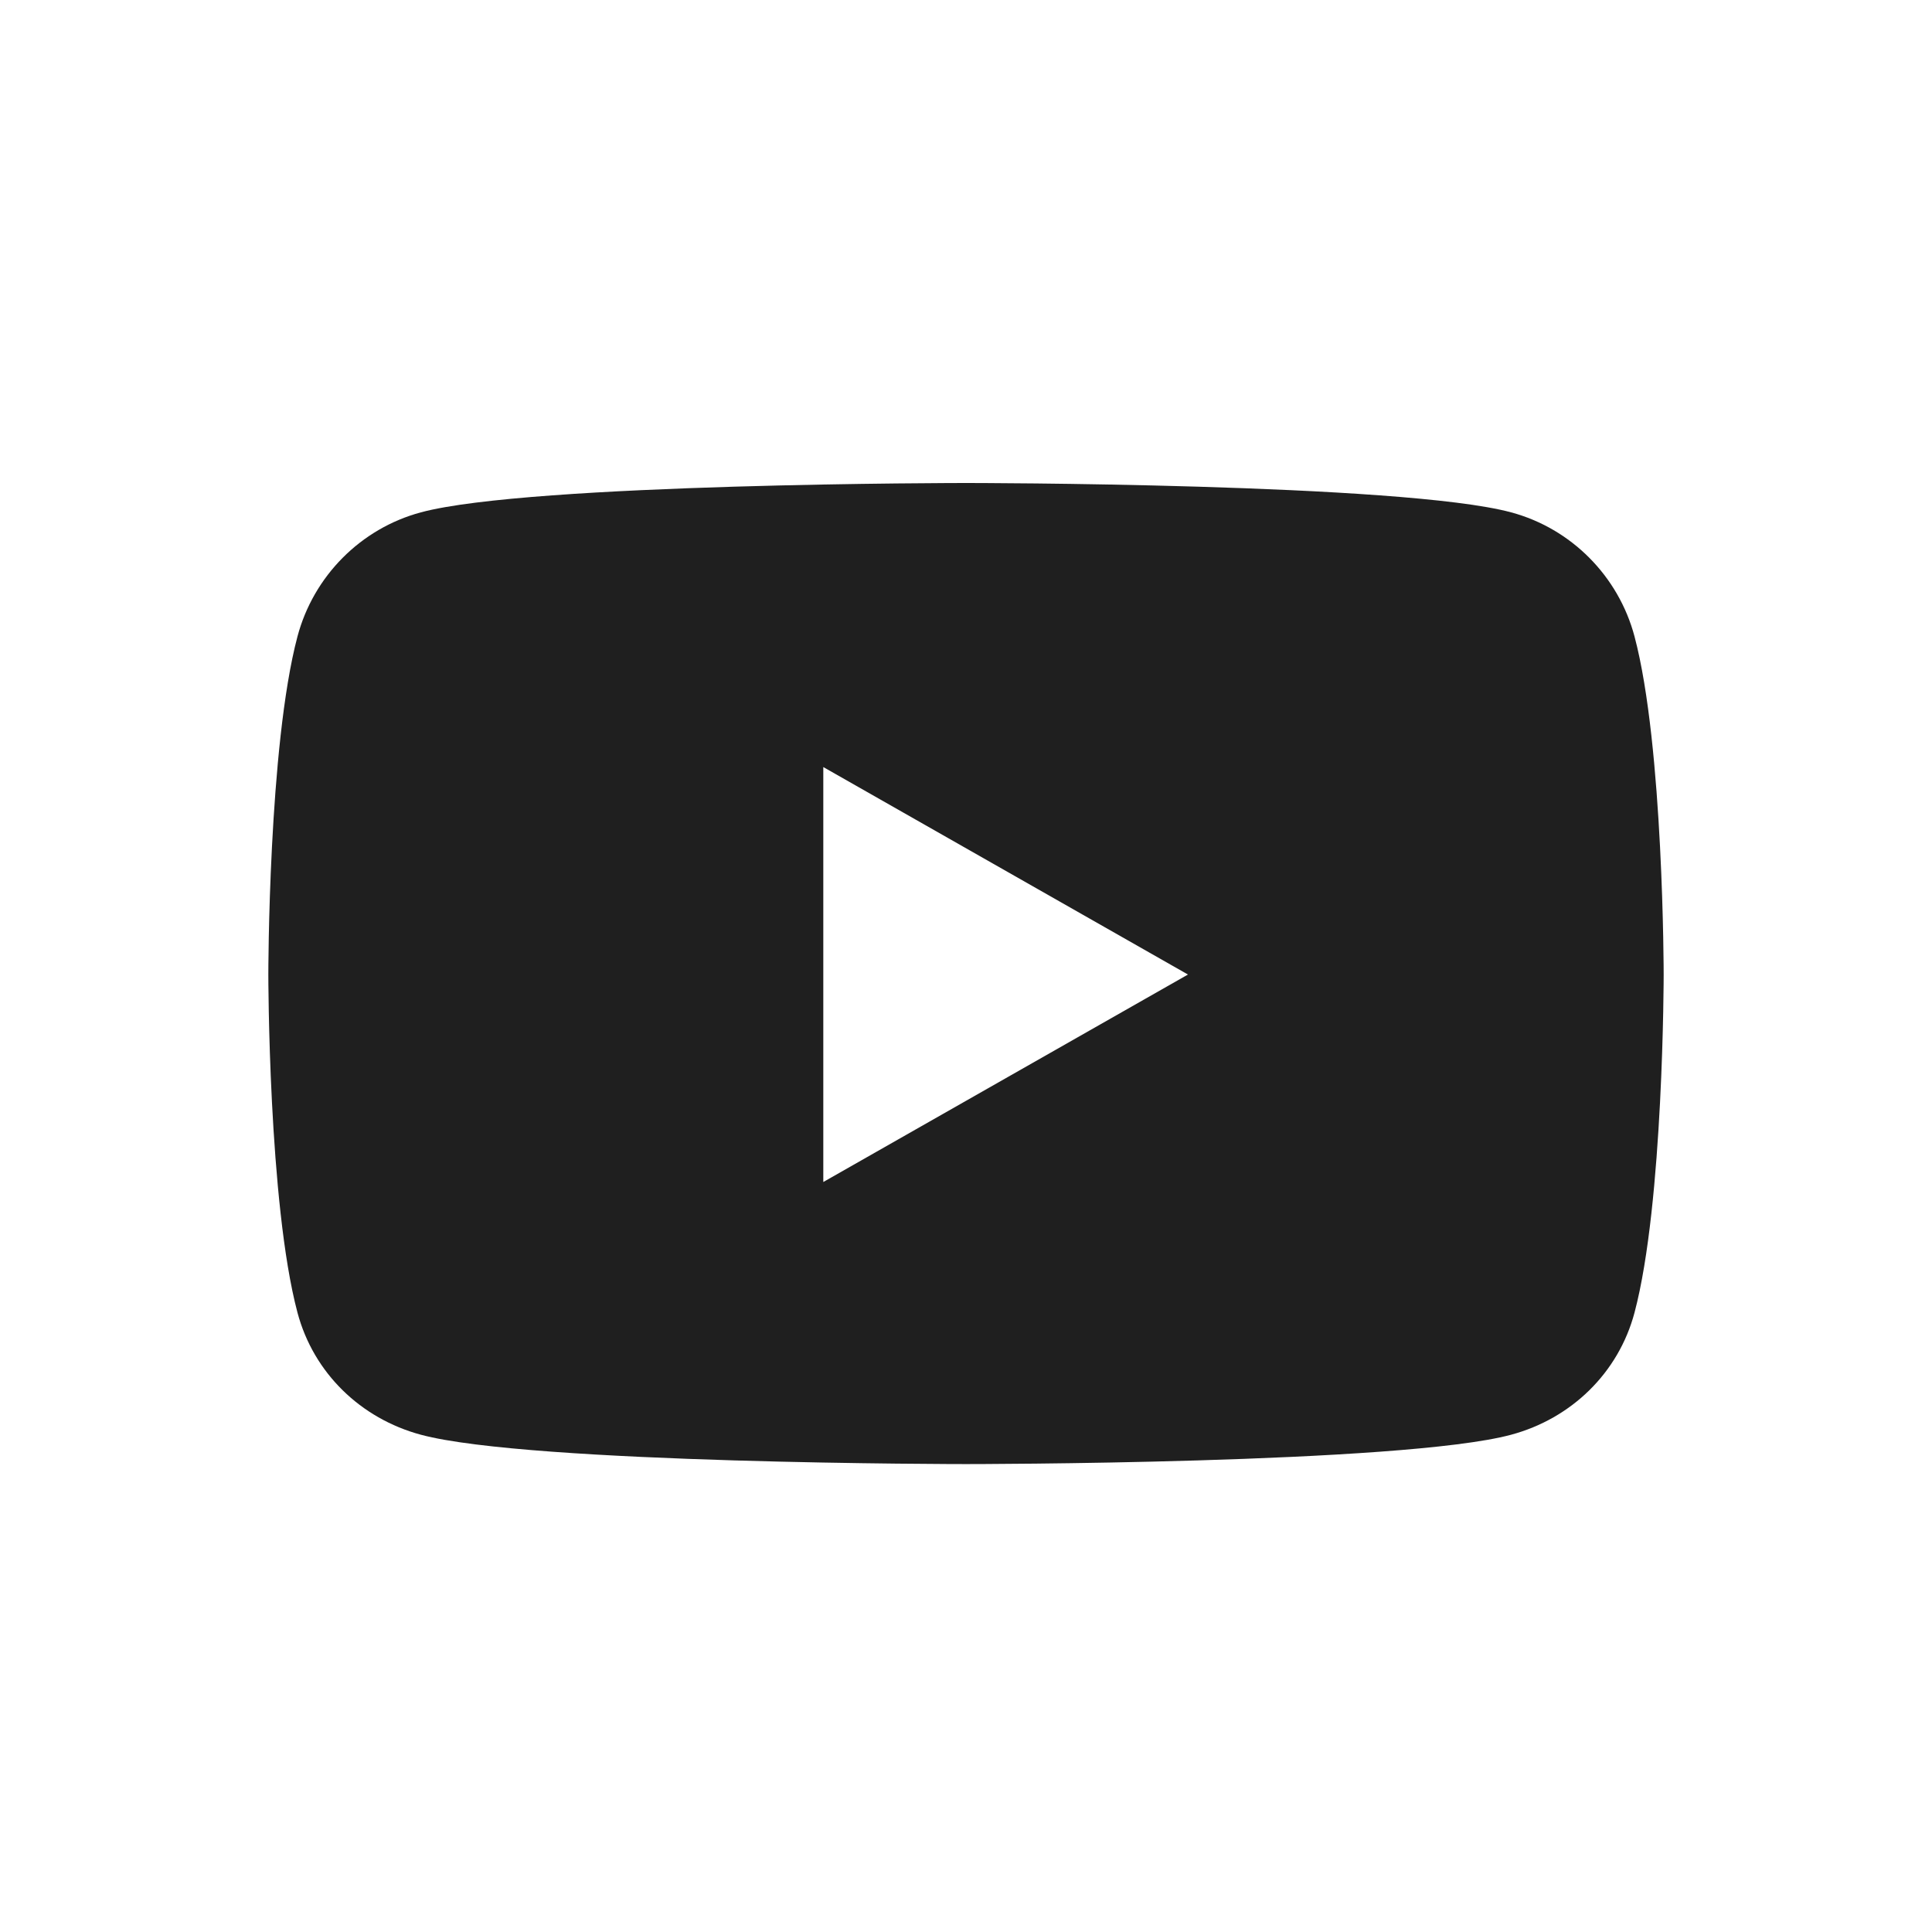 <?xml version="1.0" encoding="UTF-8"?>
<svg width="36px" height="36px" viewBox="0 0 36 36" version="1.1" xmlns="http://www.w3.org/2000/svg" xmlns:xlink="http://www.w3.org/1999/xlink">
    <title>Social-TikTok-AN</title>
    <g id="Social-TikTok-AN" stroke="none" stroke-width="1" fill="none" fill-rule="evenodd">
        <g id="youtube-brands-(1)-copy" transform="translate(5, 9)" fill="#1F1F1F" fill-rule="nonzero">
            <path d="M25.457,2.86 C25.158,1.734 24.277,0.848 23.158,0.547 C21.13,0 13,0 13,0 C13,0 4.87,0 2.842,0.547 C1.723,0.848 0.842,1.734 0.543,2.86 C5.91973664e-16,4.901 5.91973664e-16,9.159 5.91973664e-16,9.159 C5.91973664e-16,9.159 5.91973664e-16,13.417 0.543,15.458 C0.842,16.584 1.723,17.433 2.842,17.734 C4.87,18.281 13,18.281 13,18.281 C13,18.281 21.13,18.281 23.158,17.734 C24.277,17.433 25.158,16.584 25.457,15.458 C26,13.417 26,9.159 26,9.159 C26,9.159 26,4.901 25.457,2.86 Z M10.341,13.025 L10.341,5.293 L17.136,9.159 L10.341,13.025 Z" id="Shape"></path>
        </g>
    </g>
</svg>